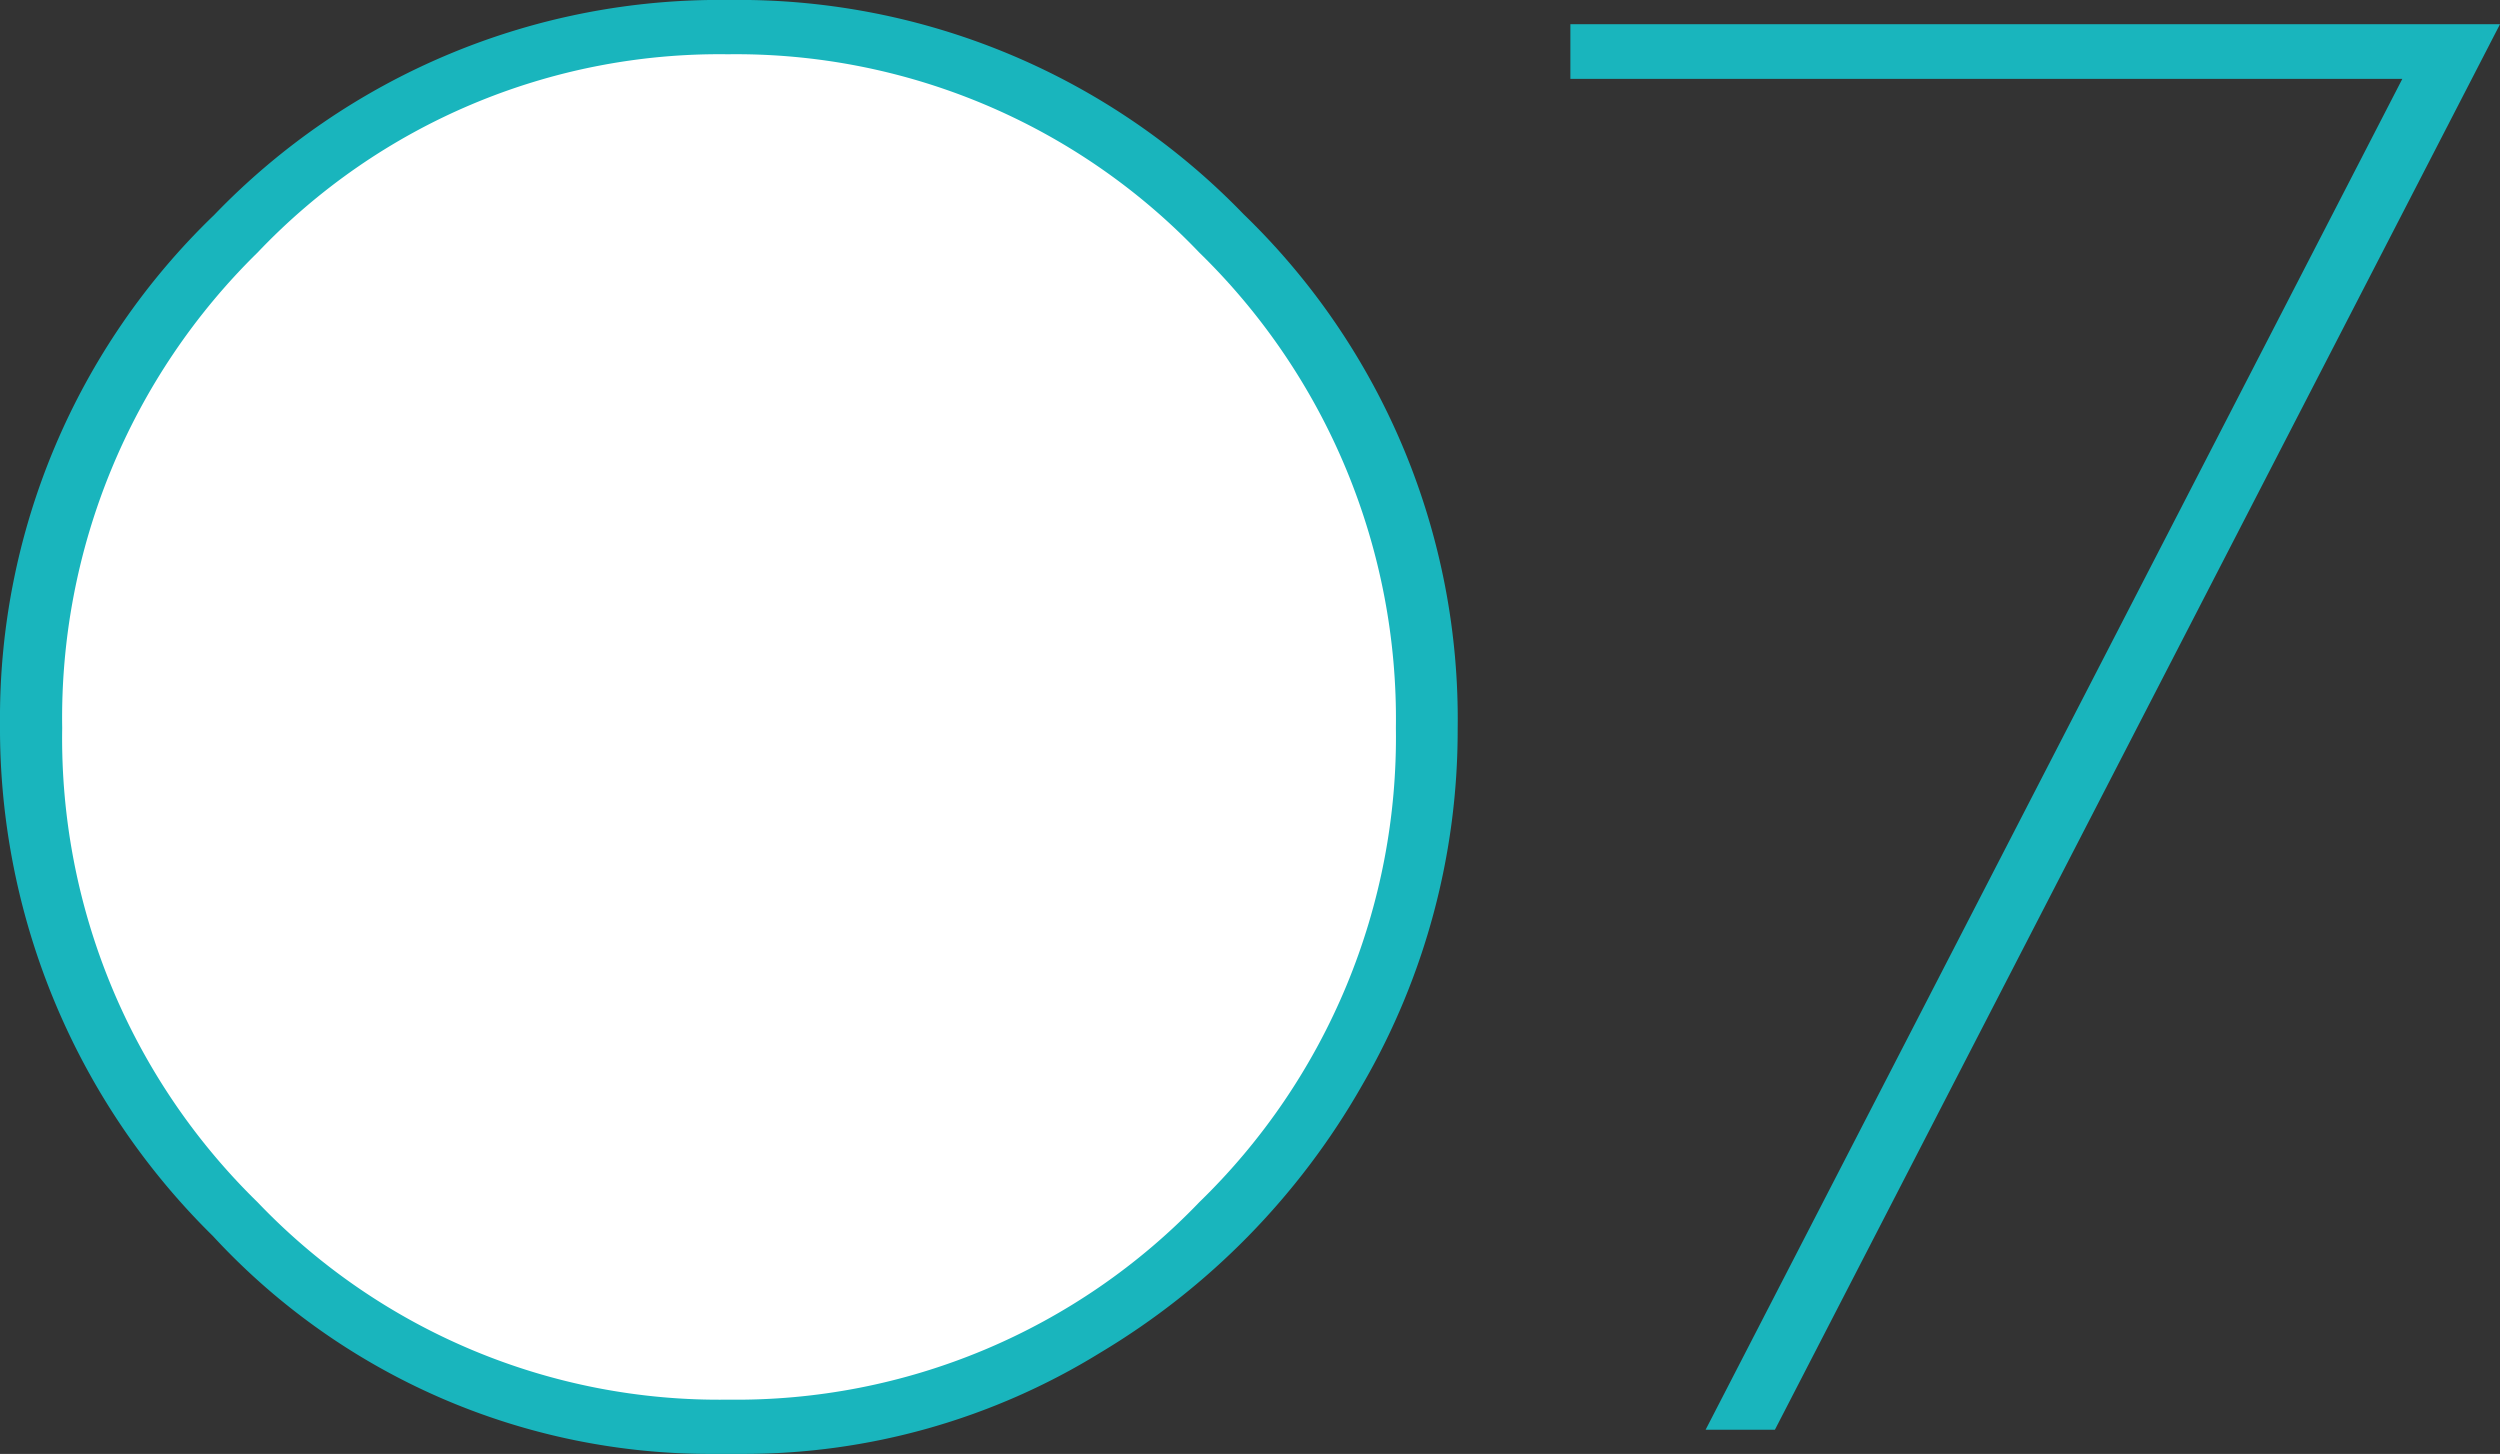 <svg xmlns="http://www.w3.org/2000/svg" viewBox="0 0 59.89 34.83"><rect x="0" y="0" width="59.89" height="34.83" fill="#333333" stroke="none"/><defs><style>.cls-1{fill:#fff;}.cls-2{fill:#19b5bd;}</style></defs><title>Asset 7</title><g id="Layer_2" data-name="Layer 2"><g id="レイヤー_3" data-name="レイヤー 3"><circle class="cls-1" cx="17.2" cy="17.25" r="17"/><path class="cls-2" d="M17.78,34.83H17.1a16.21,16.21,0,0,1-12-5.22A17.06,17.06,0,0,1,0,17.35,16.72,16.72,0,0,1,5.13,5.15,16.79,16.79,0,0,1,17.46,0,16.81,16.81,0,0,1,29.79,5.13a16.81,16.81,0,0,1,5.13,12.33A16.92,16.92,0,0,1,32.63,26a17.62,17.62,0,0,1-6.28,6.41A16.27,16.27,0,0,1,17.78,34.83ZM33.44,17.44A15.6,15.6,0,0,0,28.73,6.05,15.34,15.34,0,0,0,17.44,1.3,15.26,15.26,0,0,0,6.17,6.05,15.61,15.61,0,0,0,1.49,17.44,15.53,15.53,0,0,0,6.17,28.8a15.28,15.28,0,0,0,11.27,4.73A15.36,15.36,0,0,0,28.73,28.8,15.52,15.52,0,0,0,33.44,17.44Z"/><path class="cls-2" d="M37.62.58H59.89L42.52,34.25H40.86L57.55,1.89H37.62Z"/></g></g></svg>